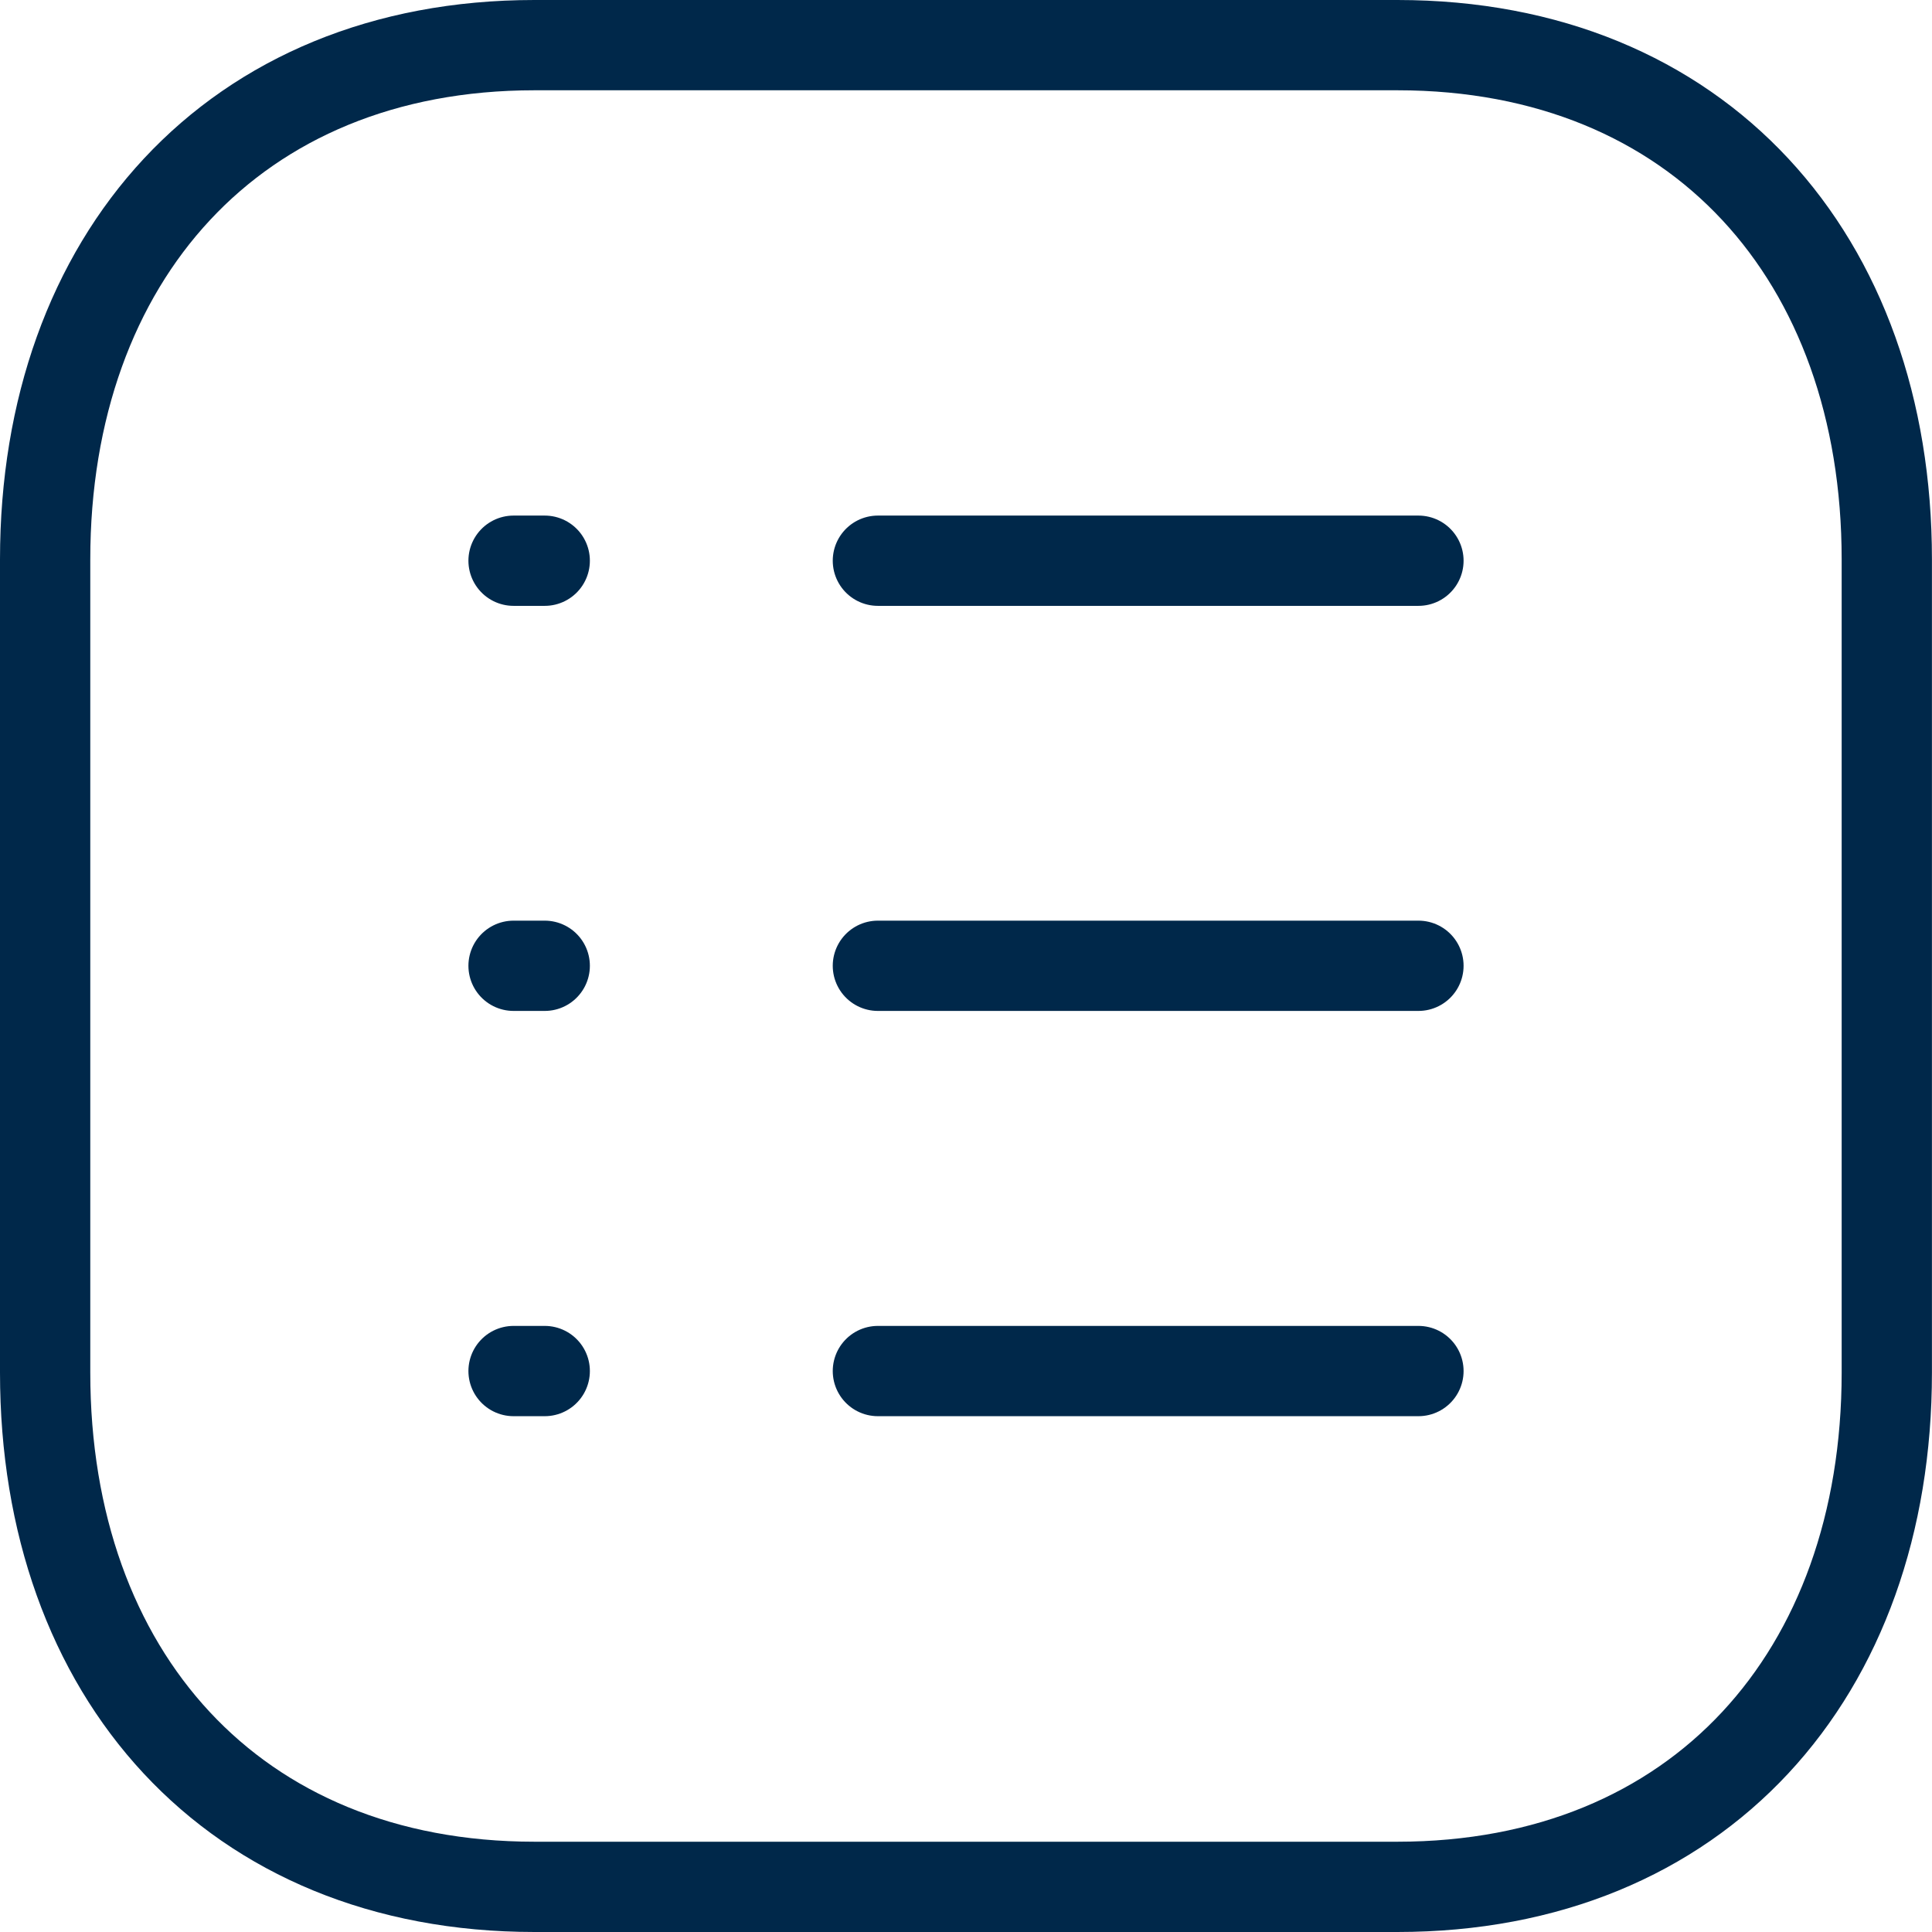<svg xmlns="http://www.w3.org/2000/svg" width="64.202" height="64.202" viewBox="0 0 64.202 64.202">
  <g id="icon_list" transform="translate(-1.5 -1.5)">
    <path id="Tracé_3478" data-name="Tracé 3478" d="M19.26,3H47.939C57.963,3,64.2,10.076,64.2,20.09V47.112c0,10.014-6.239,17.09-16.267,17.09H19.26C9.236,64.2,3,57.126,3,47.112V20.09C3,10.076,9.266,3,19.26,3Z" fill="none" stroke="#00284a" stroke-linecap="round" stroke-linejoin="round" stroke-width="3"/>
    <path id="Tracé_3479" data-name="Tracé 3479" d="M19.685,21.5H37.648m-30.07,0H8.614M19.685,8.039H37.648m-30.07,0H8.614M19.685,34.967H37.648m-30.07,0H8.614" transform="translate(10.988 12.094)" fill="none" stroke="#00284a" stroke-linecap="round" stroke-linejoin="round" stroke-width="3"/>
  </g>
</svg>
